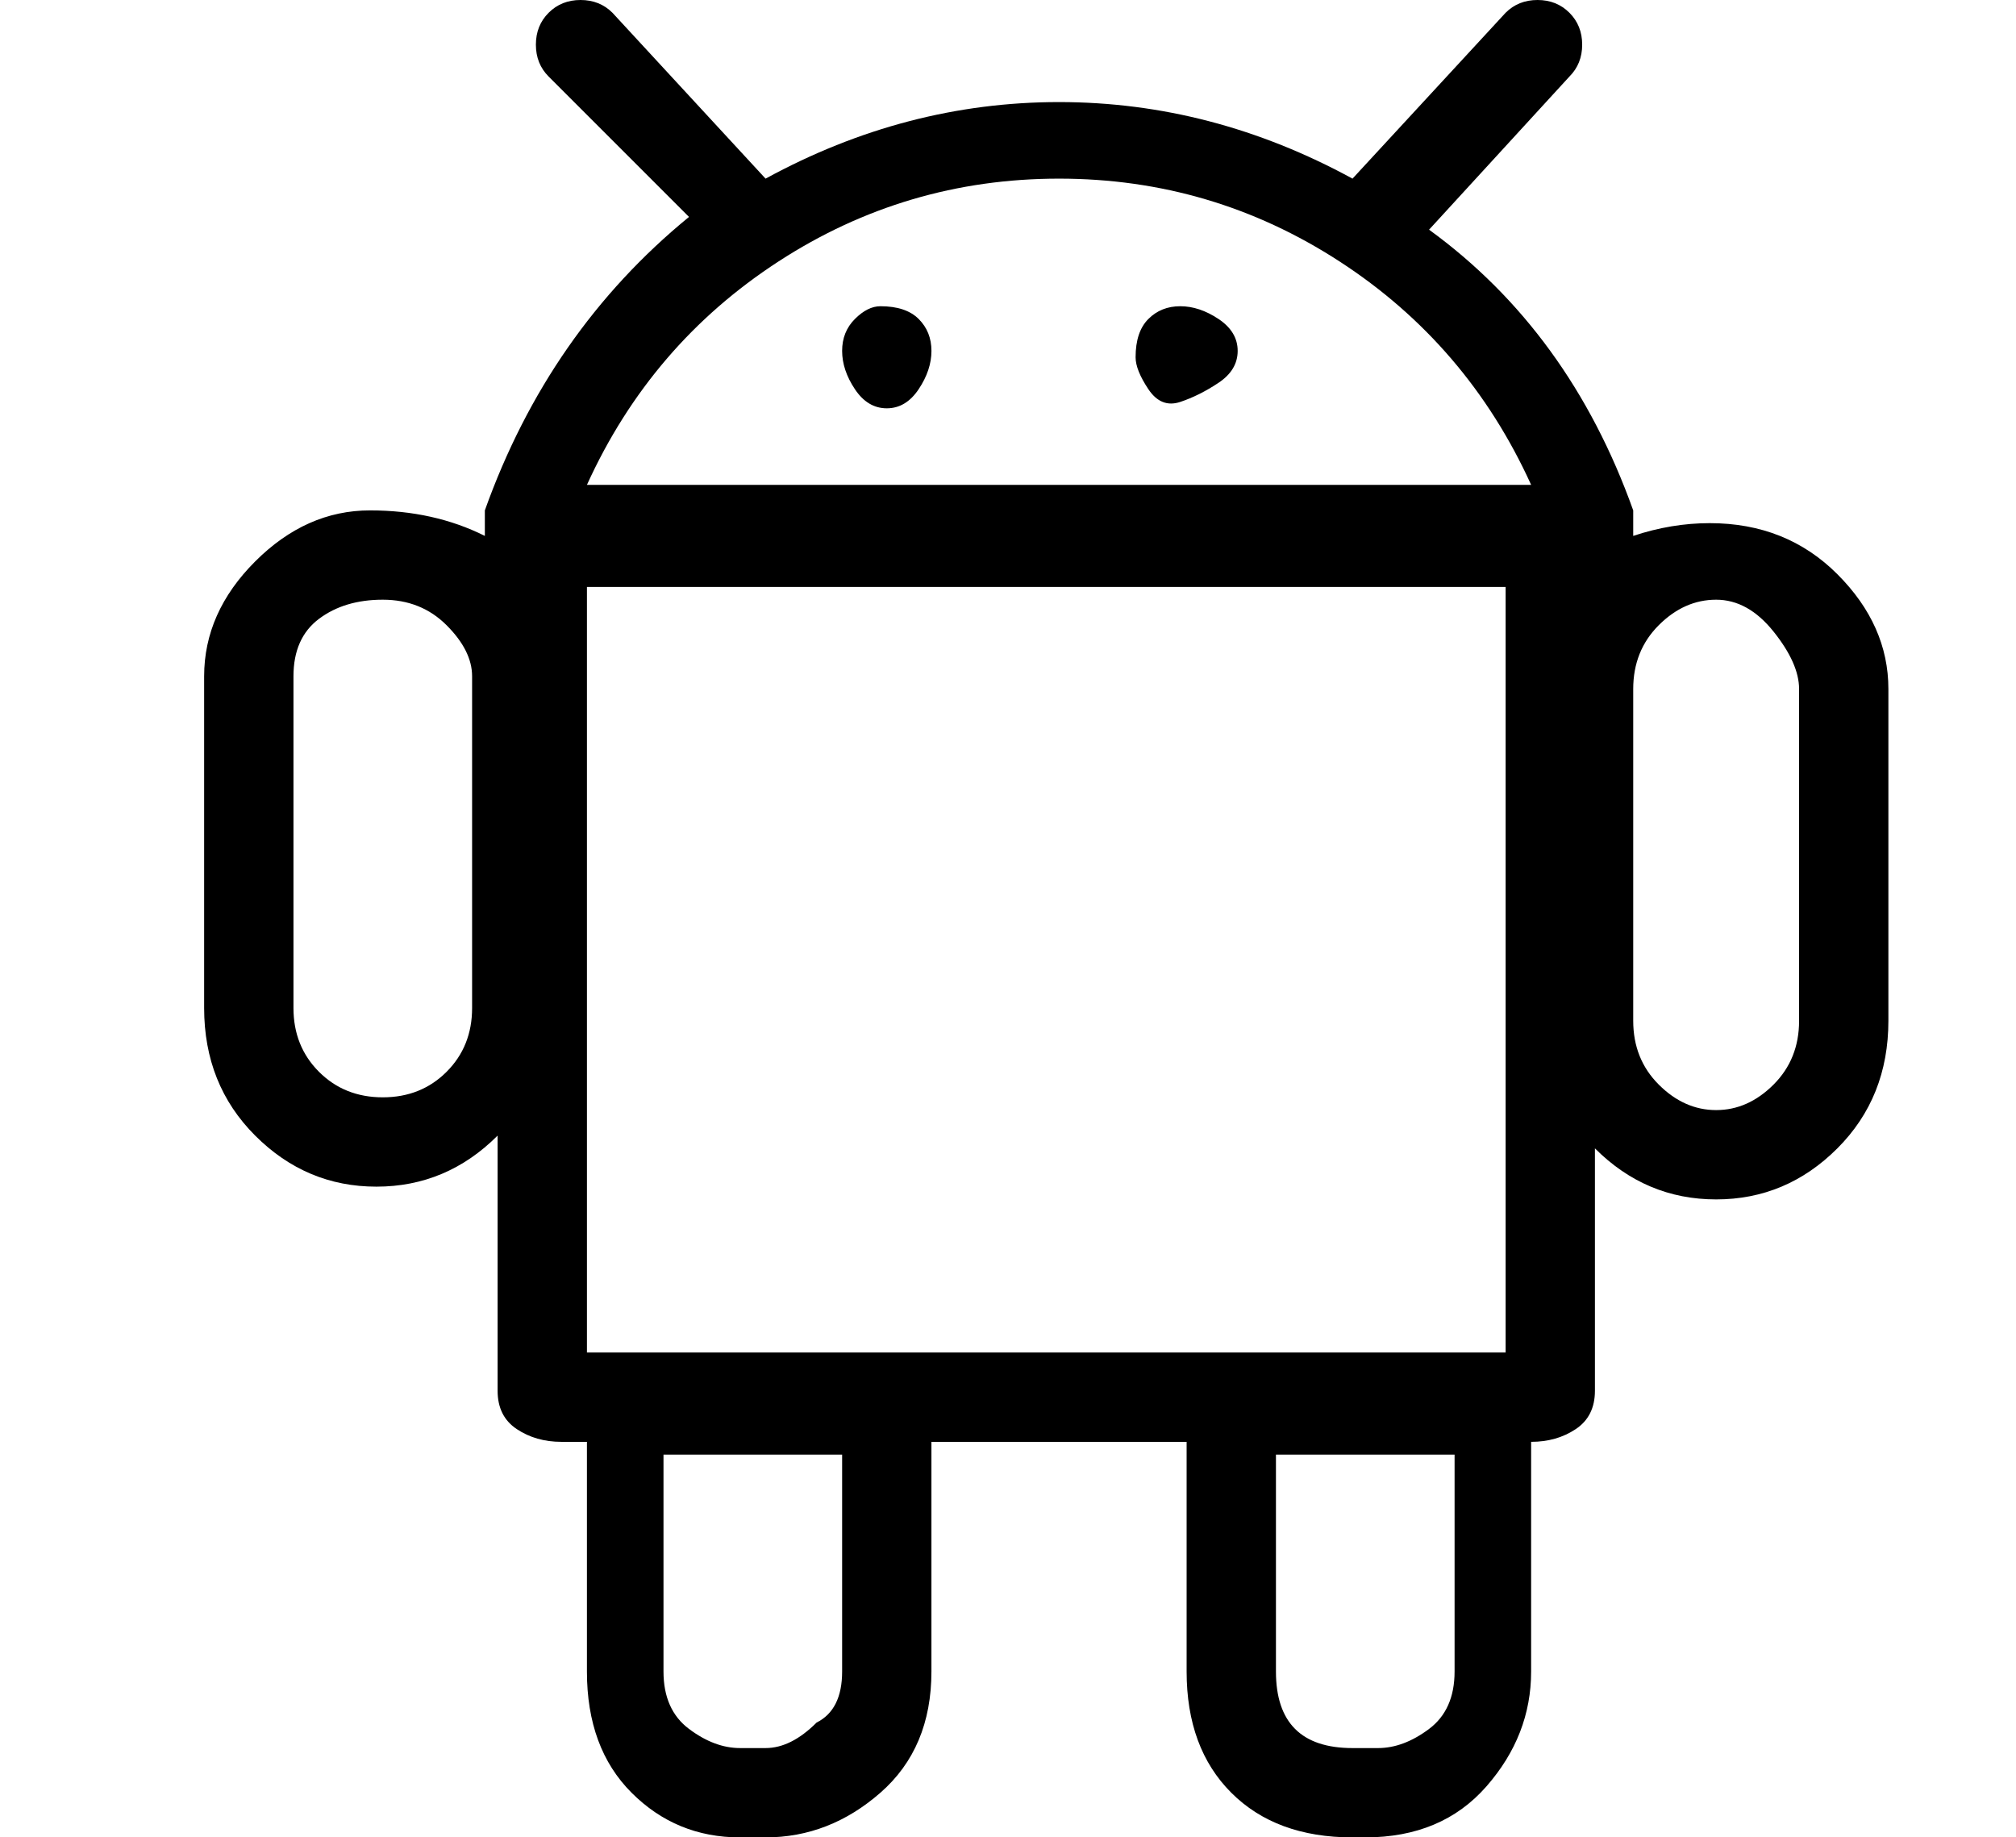 <?xml version="1.0" standalone="no"?>
<!DOCTYPE svg PUBLIC "-//W3C//DTD SVG 1.1//EN" "http://www.w3.org/Graphics/SVG/1.1/DTD/svg11.dtd" >
<svg xmlns="http://www.w3.org/2000/svg" xmlns:xlink="http://www.w3.org/1999/xlink" version="1.1" viewBox="-10 0 158 144">
   <path fill="currentColor"
d="M59 24q-1 0 -2 1t-1 2.5t1 3t2.5 1.5t2.5 -1.5t1 -3t-1 -2.5t-3 -1zM79 28q0 1 1 2.5t2.5 1t3 -1.5t1.5 -2.5t-1.5 -2.5t-3 -1t-2.5 1t-1 3zM124 41q-3 0 -6 1v-2q-5 -14 -16 -22l11 -12q1 -1 1 -2.5t-1 -2.5t-2.5 -1t-2.5 1l-12 13q-11 -6 -23 -6t-23 6l-12 -13
q-1 -1 -2.5 -1t-2.5 1t-1 2.5t1 2.5l11 11q-11 9 -16 23v2q-4 -2 -9 -2t-9 4t-4 9v26q0 6 4 10t9.5 4t9.5 -4v20q0 2 1.5 3t3.5 1h2v18q0 6 3.5 9.5t8.5 3.5h2q5 0 9 -3.5t4 -9.5v-18h20v18q0 6 3.5 9.5t9.5 3.5h1q6 0 9.5 -4t3.5 -9v-18v0q2 0 3.5 -1t1.5 -3v-19q4 4 9.5 4
t9.5 -4t4 -10v-26q0 -5 -4 -9t-10 -4zM108 106h-72v-60h72v60zM73 14q12 0 22 6.5t15 17.5h-74q5 -11 15 -17.5t22 -6.5zM27 79q0 3 -2 5t-5 2t-5 -2t-2 -5v-26q0 -3 2 -4.5t5 -1.5t5 2t2 4v26zM54 135q-2 2 -4 2h-2q-2 0 -4 -1.5t-2 -4.5v-17h14v17q0 3 -2 4zM104 131
q0 3 -2 4.5t-4 1.5h-2q-3 0 -4.5 -1.5t-1.5 -4.5v-17h14v17zM131 80q0 3 -2 5t-4.5 2t-4.5 -2t-2 -5v-26q0 -3 2 -5t4.5 -2t4.5 2.5t2 4.5v26z" />
</svg>
